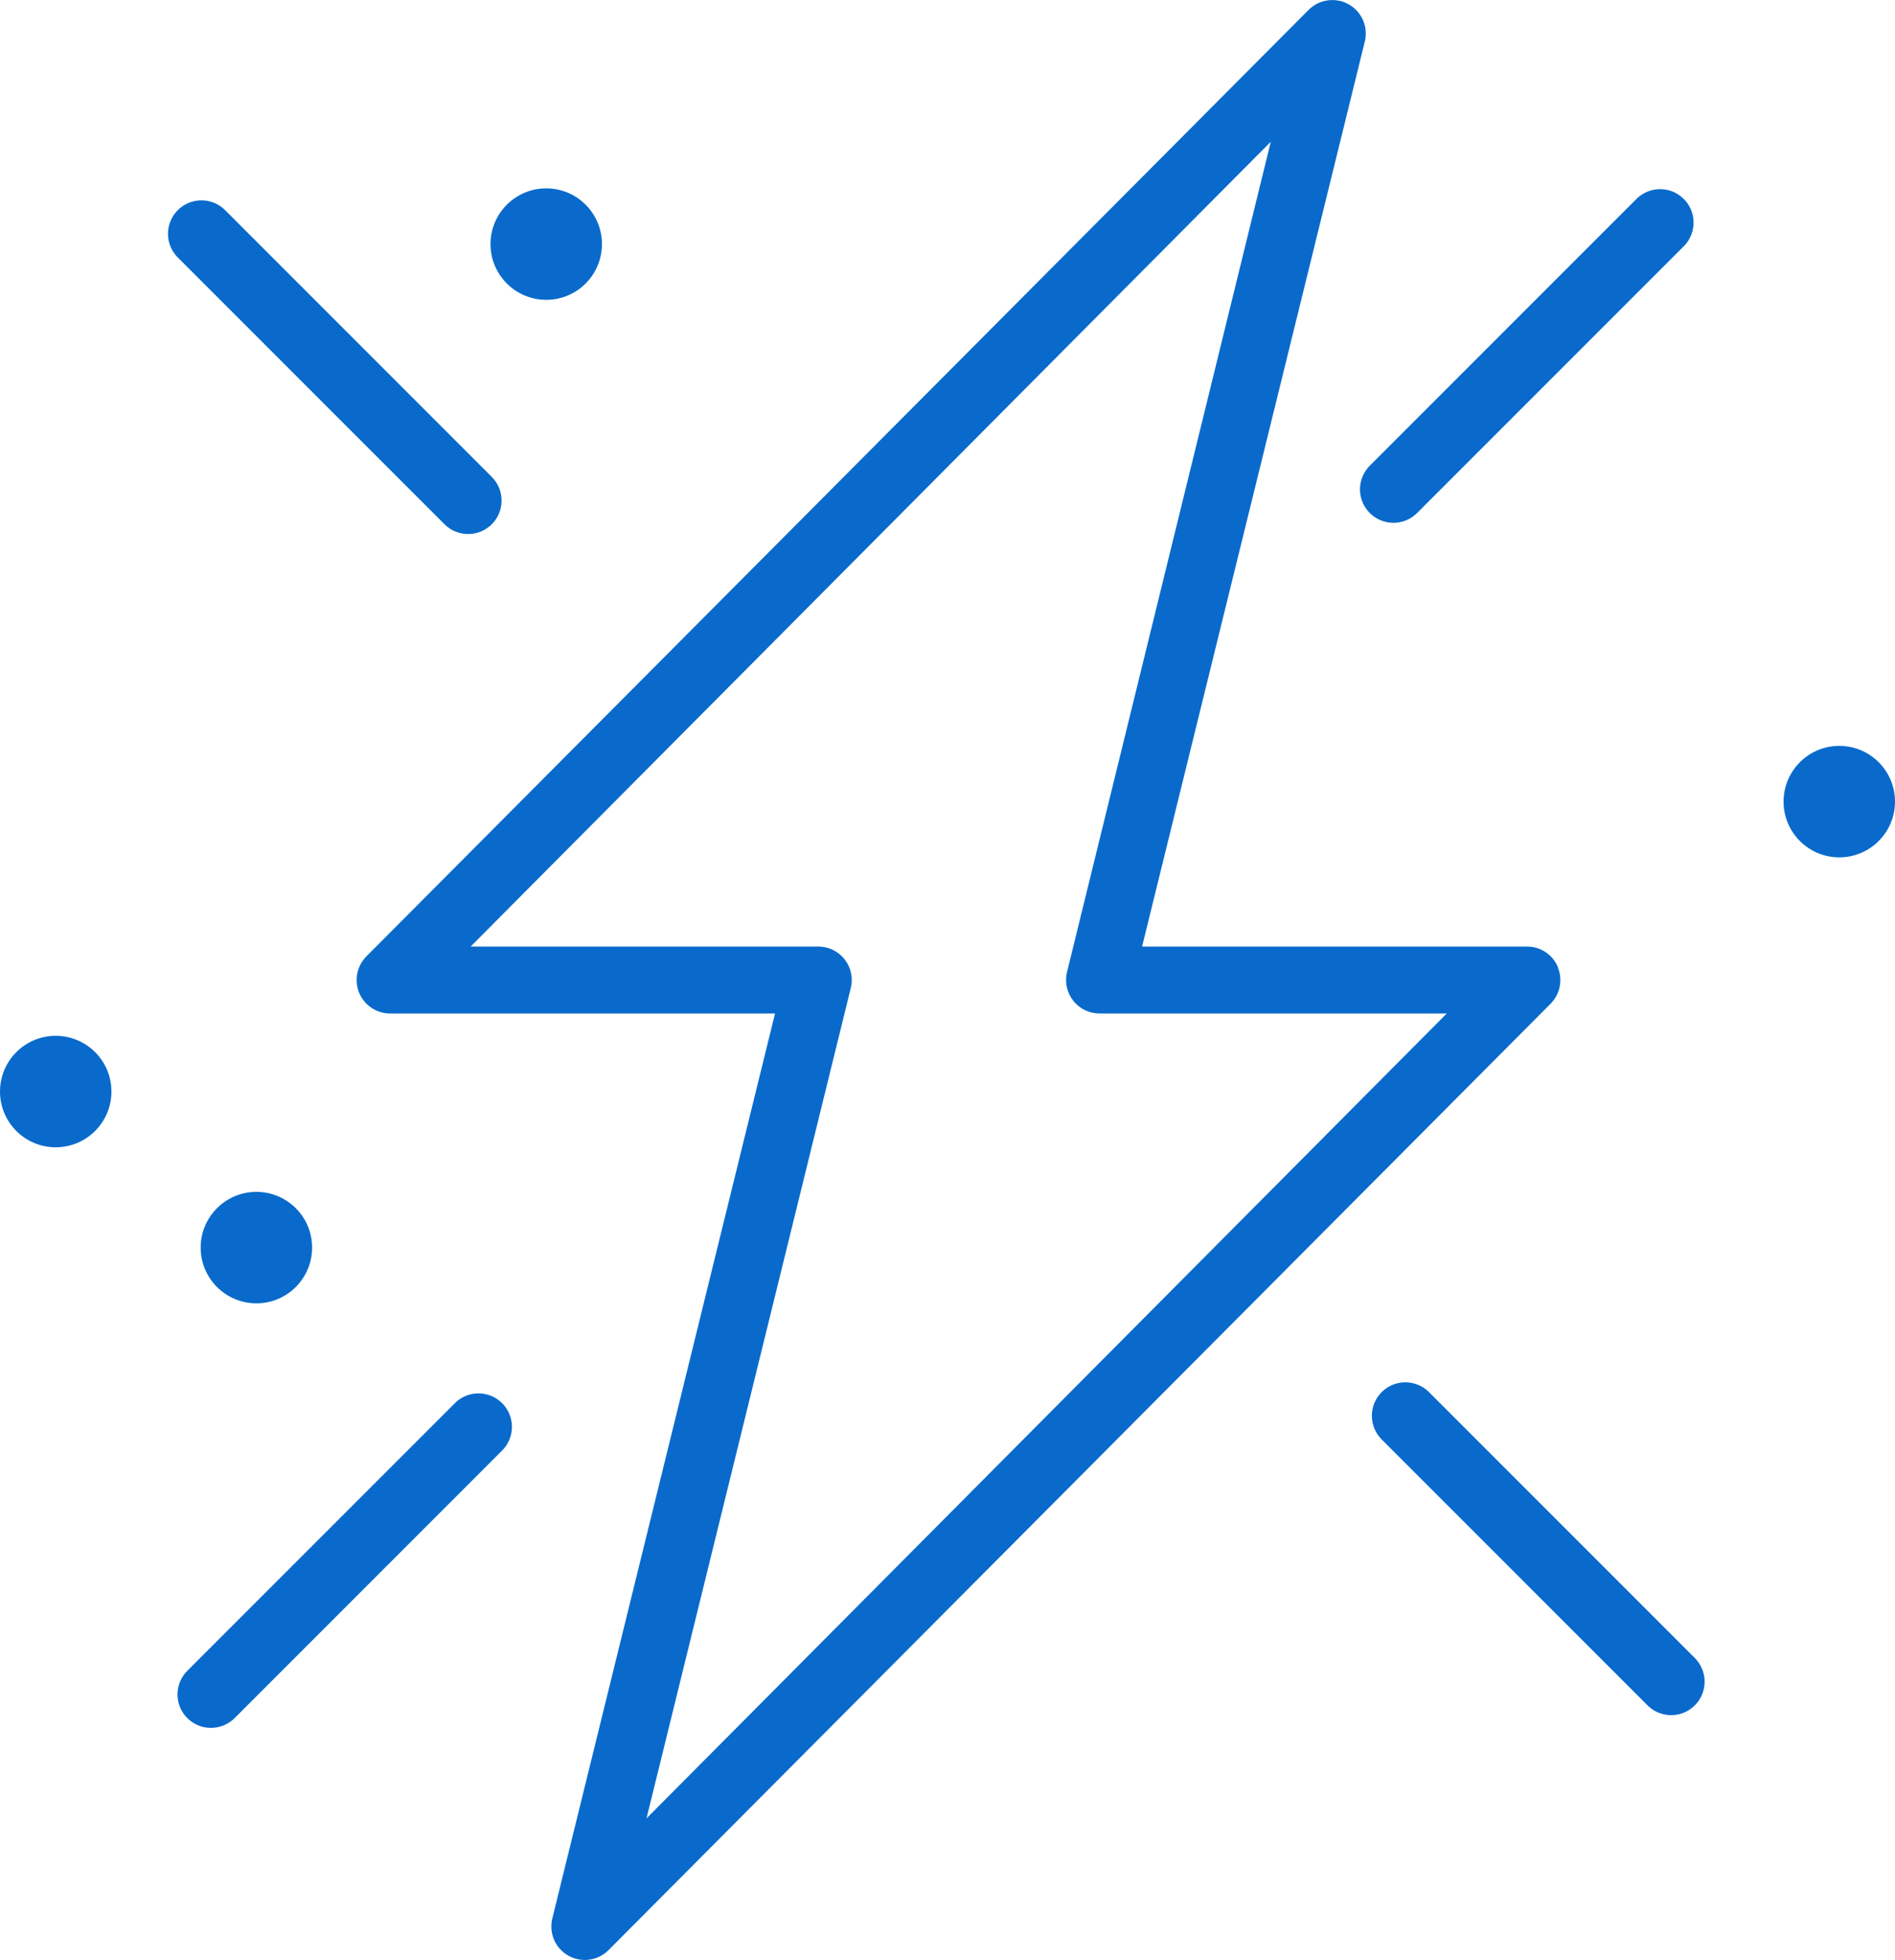 <?xml version="1.0" encoding="UTF-8"?> <!-- Creator: CorelDRAW --> <svg xmlns="http://www.w3.org/2000/svg" xmlns:xlink="http://www.w3.org/1999/xlink" xmlns:xodm="http://www.corel.com/coreldraw/odm/2003" xml:space="preserve" width="22.489mm" height="23.254mm" style="shape-rendering:geometricPrecision; text-rendering:geometricPrecision; image-rendering:optimizeQuality; fill-rule:evenodd; clip-rule:evenodd" viewBox="0 0 270.74 279.94" data-name="Ð¡Ð»Ð¾Ð¹ 2"> <defs> <style type="text/css"> <![CDATA[ .fil0 {fill:#096ACC;fill-rule:nonzero} ]]> </style> </defs> <g id="Слой_x0020_1">  <g id="_1996635861776"> <path class="fil0" d="M222.58 138.12c-0.74,-1.77 -2.48,-2.93 -4.4,-2.93l-55.01 0 31.85 -129.38c0.08,-0.34 0.11,-0.68 0.11,-1.03 0,-2.64 -2.14,-4.78 -4.78,-4.78 -1.27,0 -2.5,0.51 -3.39,1.41l-134.61 135.18c-0.89,0.9 -1.4,2.11 -1.4,3.38 0,2.64 2.14,4.78 4.77,4.78l55.01 0 -31.85 129.38c-0.07,0.34 -0.11,0.68 -0.11,1.03 0,2.64 2.14,4.78 4.78,4.78 1.27,0 2.5,-0.51 3.39,-1.41l134.6 -135.18c0.89,-0.9 1.39,-2.11 1.39,-3.37 0,-0.64 -0.13,-1.27 -0.37,-1.85l-0 -0zm-130.21 121.58l29.18 -118.58c0.09,-0.38 0.14,-0.76 0.14,-1.15 0,-2.64 -2.14,-4.78 -4.78,-4.78 -0.01,0 -0.03,0 -0.04,0l-49.63 0 114.32 -114.95 -29.11 118.58c-0.09,0.37 -0.14,0.76 -0.14,1.15 0,2.63 2.13,4.77 4.76,4.78l49.63 0 -114.32 114.95z"></path> <path class="fil0" d="M204.04 198.71c-0.88,-0.82 -2.05,-1.28 -3.26,-1.28 -2.64,0 -4.78,2.14 -4.78,4.78 0,1.21 0.46,2.37 1.28,3.26l38.22 38.22c0.88,0.82 2.05,1.28 3.26,1.28 2.64,0 4.78,-2.14 4.78,-4.78 0,-1.21 -0.46,-2.37 -1.28,-3.26l-38.22 -38.22z"></path> <path class="fil0" d="M66.89 76.27c2.64,0 4.77,-2.14 4.77,-4.78 0,-1.27 -0.5,-2.48 -1.4,-3.38l-38.22 -38.22c-0.88,-0.82 -2.05,-1.28 -3.26,-1.28 -2.64,0 -4.78,2.14 -4.78,4.78 0,1.21 0.46,2.37 1.28,3.26l38.22 38.22c0.89,0.9 2.11,1.4 3.38,1.4l-0 -0z"></path> <path class="fil0" d="M195.7 73.27c0.9,0.89 2.11,1.4 3.38,1.4 1.27,0 2.48,-0.5 3.38,-1.4l38.22 -38.22c0.82,-0.88 1.28,-2.05 1.28,-3.26 0,-2.64 -2.14,-4.78 -4.78,-4.78 -1.21,0 -2.37,0.46 -3.26,1.28l-38.22 38.22c-0.89,0.9 -1.4,2.11 -1.4,3.38 0,1.27 0.5,2.48 1.4,3.38l0 -0z"></path> <path class="fil0" d="M65.1 200.3l-38.22 38.22c-0.97,0.9 -1.52,2.17 -1.52,3.49 0,2.64 2.14,4.78 4.78,4.78 1.33,0 2.59,-0.55 3.5,-1.52l38.22 -38.22c0.82,-0.88 1.28,-2.05 1.28,-3.26 0,-2.64 -2.14,-4.78 -4.78,-4.78 -1.21,0 -2.37,0.46 -3.26,1.28l-0 0z"></path> <circle class="fil0" cx="36.63" cy="178.19" r="7.96"></circle> <circle class="fil0" cx="7.96" cy="155.9" r="7.96"></circle> <circle class="fil0" cx="262.78" cy="114.49" r="7.96"></circle> <circle class="fil0" cx="78.04" cy="34.86" r="7.96"></circle> </g> </g> </svg> 